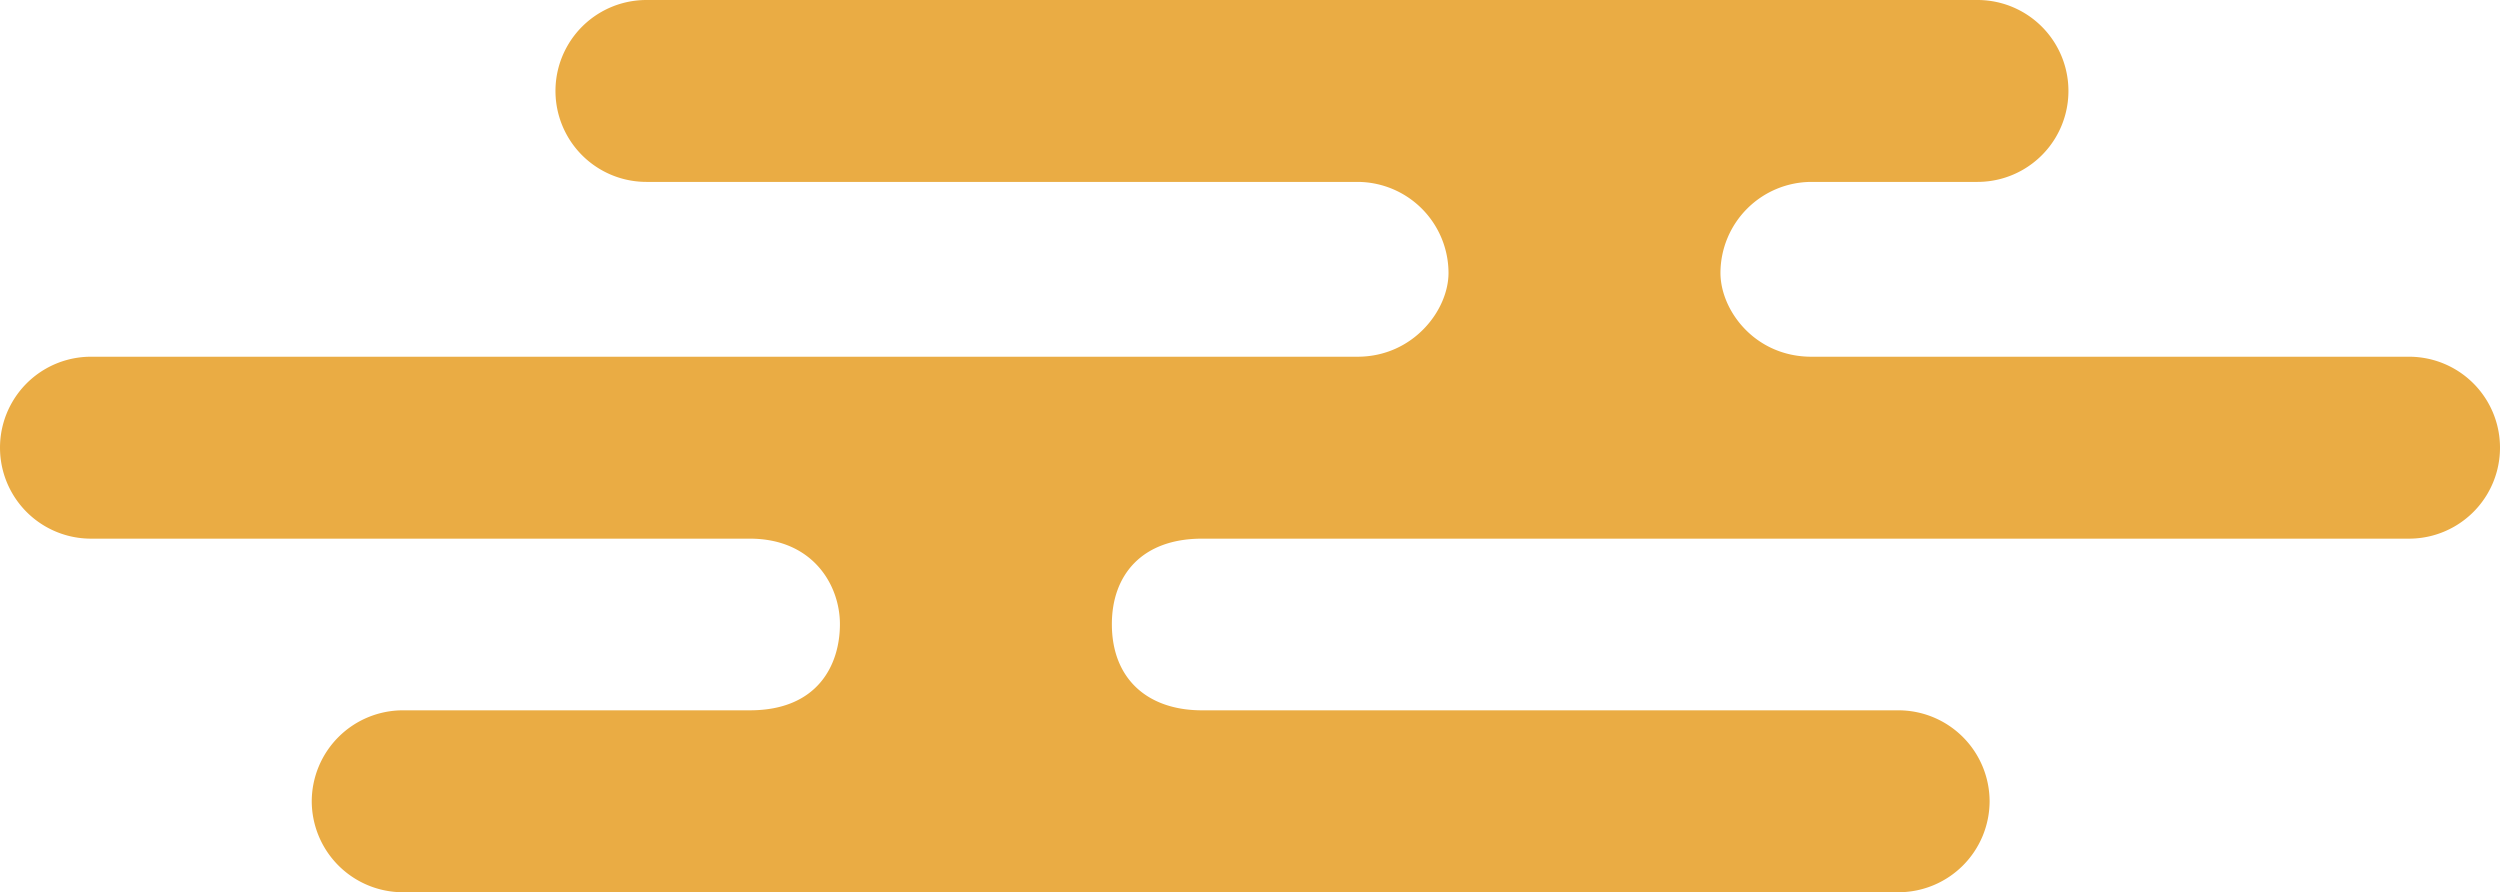 <svg xmlns="http://www.w3.org/2000/svg" width="340.238" height="121.431" viewBox="0 0 340.238 121.431">
  <path id="パス_4568" data-name="パス 4568" d="M356.071,468.26H274.739c-7.684,0-12.38-6.3-12.38-11.412a12.416,12.416,0,0,1,12.38-12.38h22.6a12.378,12.378,0,1,0,0-24.756H116.188a12.378,12.378,0,1,0,0,24.756h96.781a12.416,12.416,0,0,1,12.38,12.38c0,5.117-4.85,11.412-12.38,11.412H40.593a12.38,12.38,0,1,0,0,24.76h89.663c8.558,0,12.267,6.291,12.267,11.639,0,5.433-2.927,11.724-12.267,11.724H83.02a12.416,12.416,0,0,0-12.38,12.38h0a12.416,12.416,0,0,0,12.38,12.38H286.609a12.416,12.416,0,0,0,12.38-12.38h0a12.416,12.416,0,0,0-12.38-12.38H191.8c-7.409,0-12.267-4.287-12.267-11.724,0-6.668,4.073-11.639,12.267-11.639H356.071a12.38,12.38,0,1,0,0-24.76Z" transform="translate(-28.213 -419.712)" fill="#eaac44"/>
</svg>
